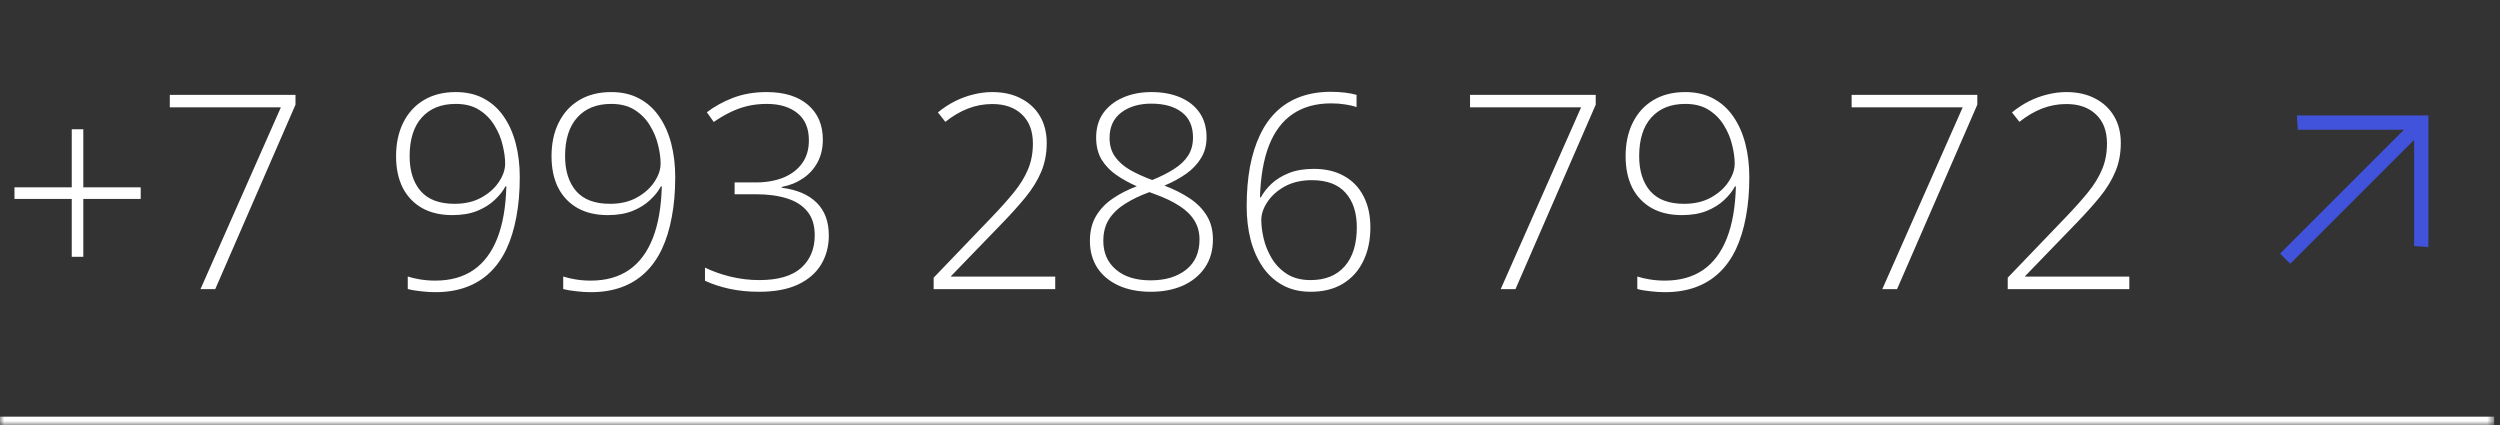 <?xml version="1.0" encoding="UTF-8"?> <svg xmlns="http://www.w3.org/2000/svg" width="294" height="50" viewBox="0 0 294 50" fill="none"><rect x="0" y="0" width="294" height="50" fill="#333333" stroke="none"/><mask id="path-1-inside-1_435_427" fill="white"><path d="M0 0H293.312V50H0V0Z"></path></mask><path d="M293.312 50V49H0V50V51H293.312V50Z" fill="white" mask="url(#path-1-inside-1_435_427)"></path><path d="M9.797 22.031H16.547V23.391H9.797V30.203H8.438V23.391H1.703V22.031H8.438V15.203H9.797V22.031ZM23.578 34L33.031 12.625H19.969V11.156H34.75V12.312L25.312 34H23.578ZM61.125 20.828C61.125 22.547 60.99 24.115 60.719 25.531C60.458 26.948 60.068 28.208 59.547 29.312C59.026 30.406 58.37 31.328 57.578 32.078C56.786 32.828 55.859 33.396 54.797 33.781C53.734 34.167 52.536 34.359 51.203 34.359C50.651 34.359 50.073 34.323 49.469 34.25C48.865 34.188 48.359 34.099 47.953 33.984V32.516C48.349 32.651 48.833 32.766 49.406 32.859C49.99 32.953 50.583 33 51.188 33C52.969 33 54.469 32.583 55.688 31.75C56.906 30.906 57.839 29.662 58.484 28.016C59.13 26.37 59.484 24.338 59.547 21.922H59.438C59.146 22.474 58.719 23.01 58.156 23.531C57.604 24.052 56.917 24.479 56.094 24.812C55.271 25.135 54.302 25.297 53.188 25.297C51.812 25.297 50.63 25.021 49.641 24.469C48.651 23.906 47.891 23.109 47.359 22.078C46.839 21.037 46.578 19.802 46.578 18.375C46.578 16.865 46.859 15.547 47.422 14.422C47.984 13.287 48.786 12.406 49.828 11.781C50.88 11.146 52.135 10.828 53.594 10.828C54.865 10.828 55.969 11.083 56.906 11.594C57.844 12.094 58.625 12.802 59.25 13.719C59.875 14.625 60.344 15.682 60.656 16.891C60.969 18.099 61.125 19.412 61.125 20.828ZM53.594 12.219C51.885 12.219 50.552 12.755 49.594 13.828C48.646 14.891 48.172 16.401 48.172 18.359C48.172 20.088 48.604 21.458 49.469 22.469C50.344 23.469 51.672 23.969 53.453 23.969C54.672 23.969 55.724 23.724 56.609 23.234C57.505 22.734 58.193 22.12 58.672 21.391C59.161 20.662 59.406 19.943 59.406 19.234C59.406 18.588 59.307 17.865 59.109 17.062C58.922 16.26 58.604 15.495 58.156 14.766C57.719 14.026 57.125 13.417 56.375 12.938C55.635 12.458 54.708 12.219 53.594 12.219ZM79.406 20.828C79.406 22.547 79.271 24.115 79 25.531C78.74 26.948 78.349 28.208 77.828 29.312C77.307 30.406 76.651 31.328 75.859 32.078C75.068 32.828 74.141 33.396 73.078 33.781C72.016 34.167 70.818 34.359 69.484 34.359C68.932 34.359 68.354 34.323 67.75 34.25C67.146 34.188 66.641 34.099 66.234 33.984V32.516C66.63 32.651 67.115 32.766 67.688 32.859C68.271 32.953 68.865 33 69.469 33C71.25 33 72.75 32.583 73.969 31.75C75.188 30.906 76.12 29.662 76.766 28.016C77.412 26.37 77.766 24.338 77.828 21.922H77.719C77.427 22.474 77 23.01 76.438 23.531C75.885 24.052 75.198 24.479 74.375 24.812C73.552 25.135 72.583 25.297 71.469 25.297C70.094 25.297 68.912 25.021 67.922 24.469C66.932 23.906 66.172 23.109 65.641 22.078C65.12 21.037 64.859 19.802 64.859 18.375C64.859 16.865 65.141 15.547 65.703 14.422C66.266 13.287 67.068 12.406 68.109 11.781C69.162 11.146 70.417 10.828 71.875 10.828C73.146 10.828 74.25 11.083 75.188 11.594C76.125 12.094 76.906 12.802 77.531 13.719C78.156 14.625 78.625 15.682 78.938 16.891C79.25 18.099 79.406 19.412 79.406 20.828ZM71.875 12.219C70.167 12.219 68.833 12.755 67.875 13.828C66.927 14.891 66.453 16.401 66.453 18.359C66.453 20.088 66.885 21.458 67.75 22.469C68.625 23.469 69.953 23.969 71.734 23.969C72.953 23.969 74.005 23.724 74.891 23.234C75.787 22.734 76.474 22.12 76.953 21.391C77.443 20.662 77.688 19.943 77.688 19.234C77.688 18.588 77.588 17.865 77.391 17.062C77.203 16.26 76.885 15.495 76.438 14.766C76 14.026 75.406 13.417 74.656 12.938C73.917 12.458 72.99 12.219 71.875 12.219ZM96.766 16.422C96.766 17.432 96.557 18.323 96.141 19.094C95.724 19.865 95.151 20.495 94.422 20.984C93.703 21.474 92.875 21.807 91.938 21.984V22.078C93.729 22.307 95.099 22.896 96.047 23.844C96.995 24.781 97.469 26.062 97.469 27.688C97.469 28.969 97.167 30.109 96.562 31.109C95.958 32.109 95.047 32.896 93.828 33.469C92.62 34.031 91.099 34.312 89.266 34.312C88.026 34.312 86.875 34.198 85.812 33.969C84.75 33.74 83.781 33.422 82.906 33.016V31.469C83.771 31.896 84.766 32.25 85.891 32.531C87.026 32.802 88.156 32.938 89.281 32.938C91.49 32.938 93.13 32.464 94.203 31.516C95.276 30.557 95.812 29.276 95.812 27.672C95.812 26.505 95.526 25.573 94.953 24.875C94.38 24.167 93.573 23.651 92.531 23.328C91.5 23.005 90.287 22.844 88.891 22.844H86.391V21.453H88.906C90.083 21.453 91.141 21.271 92.078 20.906C93.016 20.531 93.755 19.979 94.297 19.25C94.849 18.51 95.125 17.594 95.125 16.5C95.125 15.083 94.672 14.016 93.766 13.297C92.87 12.578 91.672 12.219 90.172 12.219C89.37 12.219 88.615 12.302 87.906 12.469C87.208 12.635 86.531 12.88 85.875 13.203C85.229 13.516 84.583 13.896 83.938 14.344L83.125 13.203C84.021 12.516 85.052 11.948 86.219 11.5C87.396 11.052 88.708 10.828 90.156 10.828C92.229 10.828 93.849 11.328 95.016 12.328C96.182 13.328 96.766 14.693 96.766 16.422ZM124.094 34H109.797V32.656L116.516 25.656C117.589 24.542 118.49 23.537 119.219 22.641C119.958 21.734 120.516 20.828 120.891 19.922C121.276 19.016 121.469 18 121.469 16.875C121.469 15.406 121.036 14.266 120.172 13.453C119.318 12.641 118.156 12.234 116.688 12.234C115.698 12.234 114.745 12.412 113.828 12.766C112.922 13.12 112.036 13.641 111.172 14.328L110.297 13.219C110.932 12.698 111.599 12.26 112.297 11.906C113.005 11.552 113.729 11.287 114.469 11.109C115.208 10.922 115.948 10.828 116.688 10.828C117.99 10.828 119.115 11.078 120.062 11.578C121.021 12.068 121.766 12.76 122.297 13.656C122.828 14.552 123.094 15.604 123.094 16.812C123.094 18.062 122.875 19.198 122.438 20.219C122.01 21.229 121.401 22.219 120.609 23.188C119.818 24.156 118.88 25.198 117.797 26.312L111.844 32.469V32.531H124.094V34ZM135.406 10.828C136.698 10.828 137.828 11.037 138.797 11.453C139.776 11.87 140.536 12.474 141.078 13.266C141.62 14.057 141.891 15.016 141.891 16.141C141.891 17.068 141.677 17.88 141.25 18.578C140.833 19.276 140.255 19.891 139.516 20.422C138.776 20.943 137.917 21.412 136.938 21.828C138.083 22.266 139.083 22.771 139.938 23.344C140.792 23.917 141.453 24.594 141.922 25.375C142.401 26.156 142.641 27.083 142.641 28.156C142.641 29.448 142.323 30.557 141.688 31.484C141.052 32.401 140.188 33.104 139.094 33.594C138 34.073 136.75 34.312 135.344 34.312C133.885 34.312 132.62 34.068 131.547 33.578C130.474 33.089 129.641 32.396 129.047 31.5C128.464 30.594 128.172 29.537 128.172 28.328C128.172 27.203 128.406 26.24 128.875 25.438C129.354 24.625 130.01 23.932 130.844 23.359C131.677 22.787 132.625 22.302 133.688 21.906C132.812 21.521 132.01 21.078 131.281 20.578C130.562 20.078 129.984 19.474 129.547 18.766C129.12 18.047 128.906 17.182 128.906 16.172C128.906 15.057 129.182 14.104 129.734 13.312C130.297 12.521 131.068 11.912 132.047 11.484C133.026 11.047 134.146 10.828 135.406 10.828ZM129.75 28.328C129.75 29.734 130.245 30.859 131.234 31.703C132.224 32.547 133.583 32.969 135.312 32.969C137.042 32.969 138.432 32.552 139.484 31.719C140.536 30.885 141.062 29.703 141.062 28.172C141.062 27.318 140.859 26.568 140.453 25.922C140.057 25.276 139.474 24.708 138.703 24.219C137.943 23.719 137.016 23.271 135.922 22.875L135.172 22.594C134.109 22.979 133.172 23.427 132.359 23.938C131.547 24.438 130.906 25.042 130.438 25.75C129.979 26.458 129.75 27.318 129.75 28.328ZM135.391 12.188C133.964 12.188 132.786 12.537 131.859 13.234C130.943 13.932 130.484 14.927 130.484 16.219C130.484 17.083 130.698 17.818 131.125 18.422C131.552 19.026 132.141 19.547 132.891 19.984C133.651 20.412 134.521 20.807 135.5 21.172C136.521 20.755 137.385 20.318 138.094 19.859C138.812 19.401 139.359 18.875 139.734 18.281C140.109 17.688 140.297 16.984 140.297 16.172C140.297 14.859 139.859 13.87 138.984 13.203C138.109 12.526 136.911 12.188 135.391 12.188ZM146.609 24.266C146.609 22.557 146.74 21 147 19.594C147.271 18.177 147.667 16.927 148.188 15.844C148.708 14.75 149.365 13.828 150.156 13.078C150.948 12.328 151.875 11.76 152.938 11.375C154 10.99 155.193 10.797 156.516 10.797C157.089 10.797 157.635 10.828 158.156 10.891C158.677 10.953 159.135 11.042 159.531 11.156V12.594C159.146 12.458 158.698 12.354 158.188 12.281C157.677 12.198 157.13 12.156 156.547 12.156C154.755 12.156 153.25 12.573 152.031 13.406C150.812 14.229 149.88 15.463 149.234 17.109C148.599 18.745 148.245 20.776 148.172 23.203H148.281C148.583 22.641 149.005 22.104 149.547 21.594C150.099 21.083 150.781 20.667 151.594 20.344C152.417 20.021 153.385 19.859 154.5 19.859C155.875 19.859 157.057 20.135 158.047 20.688C159.047 21.24 159.812 22.031 160.344 23.062C160.885 24.094 161.156 25.318 161.156 26.734C161.156 28.255 160.875 29.583 160.312 30.719C159.76 31.854 158.958 32.74 157.906 33.375C156.865 34 155.609 34.312 154.141 34.312C152.891 34.312 151.797 34.057 150.859 33.547C149.922 33.036 149.135 32.323 148.5 31.406C147.875 30.49 147.401 29.427 147.078 28.219C146.766 27 146.609 25.682 146.609 24.266ZM154.125 32.938C155.844 32.938 157.177 32.401 158.125 31.328C159.083 30.245 159.562 28.713 159.562 26.734C159.562 25.026 159.125 23.677 158.25 22.688C157.375 21.688 156.052 21.188 154.281 21.188C153.052 21.188 151.99 21.432 151.094 21.922C150.208 22.412 149.526 23.021 149.047 23.75C148.568 24.469 148.328 25.177 148.328 25.875C148.328 26.531 148.422 27.26 148.609 28.062C148.797 28.865 149.115 29.641 149.562 30.391C150.01 31.13 150.604 31.74 151.344 32.219C152.094 32.698 153.021 32.938 154.125 32.938ZM176.484 34L185.938 12.625H172.875V11.156H187.656V12.312L178.219 34H176.484ZM205.719 20.828C205.719 22.547 205.583 24.115 205.312 25.531C205.052 26.948 204.661 28.208 204.141 29.312C203.62 30.406 202.964 31.328 202.172 32.078C201.38 32.828 200.453 33.396 199.391 33.781C198.328 34.167 197.13 34.359 195.797 34.359C195.245 34.359 194.667 34.323 194.062 34.25C193.458 34.188 192.953 34.099 192.547 33.984V32.516C192.943 32.651 193.427 32.766 194 32.859C194.583 32.953 195.177 33 195.781 33C197.562 33 199.062 32.583 200.281 31.75C201.5 30.906 202.432 29.662 203.078 28.016C203.724 26.37 204.078 24.338 204.141 21.922H204.031C203.74 22.474 203.312 23.01 202.75 23.531C202.198 24.052 201.51 24.479 200.688 24.812C199.865 25.135 198.896 25.297 197.781 25.297C196.406 25.297 195.224 25.021 194.234 24.469C193.245 23.906 192.484 23.109 191.953 22.078C191.432 21.037 191.172 19.802 191.172 18.375C191.172 16.865 191.453 15.547 192.016 14.422C192.578 13.287 193.38 12.406 194.422 11.781C195.474 11.146 196.729 10.828 198.188 10.828C199.458 10.828 200.562 11.083 201.5 11.594C202.438 12.094 203.219 12.802 203.844 13.719C204.469 14.625 204.938 15.682 205.25 16.891C205.562 18.099 205.719 19.412 205.719 20.828ZM198.188 12.219C196.479 12.219 195.146 12.755 194.188 13.828C193.24 14.891 192.766 16.401 192.766 18.359C192.766 20.088 193.198 21.458 194.062 22.469C194.938 23.469 196.266 23.969 198.047 23.969C199.266 23.969 200.318 23.724 201.203 23.234C202.099 22.734 202.786 22.12 203.266 21.391C203.755 20.662 204 19.943 204 19.234C204 18.588 203.901 17.865 203.703 17.062C203.516 16.26 203.198 15.495 202.75 14.766C202.312 14.026 201.719 13.417 200.969 12.938C200.229 12.458 199.302 12.219 198.188 12.219ZM221.359 34L230.812 12.625H217.75V11.156H232.531V12.312L223.094 34H221.359ZM250.406 34H236.109V32.656L242.828 25.656C243.901 24.542 244.802 23.537 245.531 22.641C246.271 21.734 246.828 20.828 247.203 19.922C247.589 19.016 247.781 18 247.781 16.875C247.781 15.406 247.349 14.266 246.484 13.453C245.63 12.641 244.469 12.234 243 12.234C242.01 12.234 241.057 12.412 240.141 12.766C239.234 13.12 238.349 13.641 237.484 14.328L236.609 13.219C237.245 12.698 237.911 12.26 238.609 11.906C239.318 11.552 240.042 11.287 240.781 11.109C241.521 10.922 242.26 10.828 243 10.828C244.302 10.828 245.427 11.078 246.375 11.578C247.333 12.068 248.078 12.76 248.609 13.656C249.141 14.552 249.406 15.604 249.406 16.812C249.406 18.062 249.188 19.198 248.75 20.219C248.323 21.229 247.714 22.219 246.922 23.188C246.13 24.156 245.193 25.198 244.109 26.312L238.156 32.469V32.531H250.406V34Z" fill="white"></path><path d="M268.138 29.828L282.711 15.254L270.22 15.254L270.113 13.577L285.579 13.577L285.579 29.043L283.901 28.935L283.901 16.444L269.328 31.017L268.138 29.828Z" fill="#4153DB"></path></svg> 